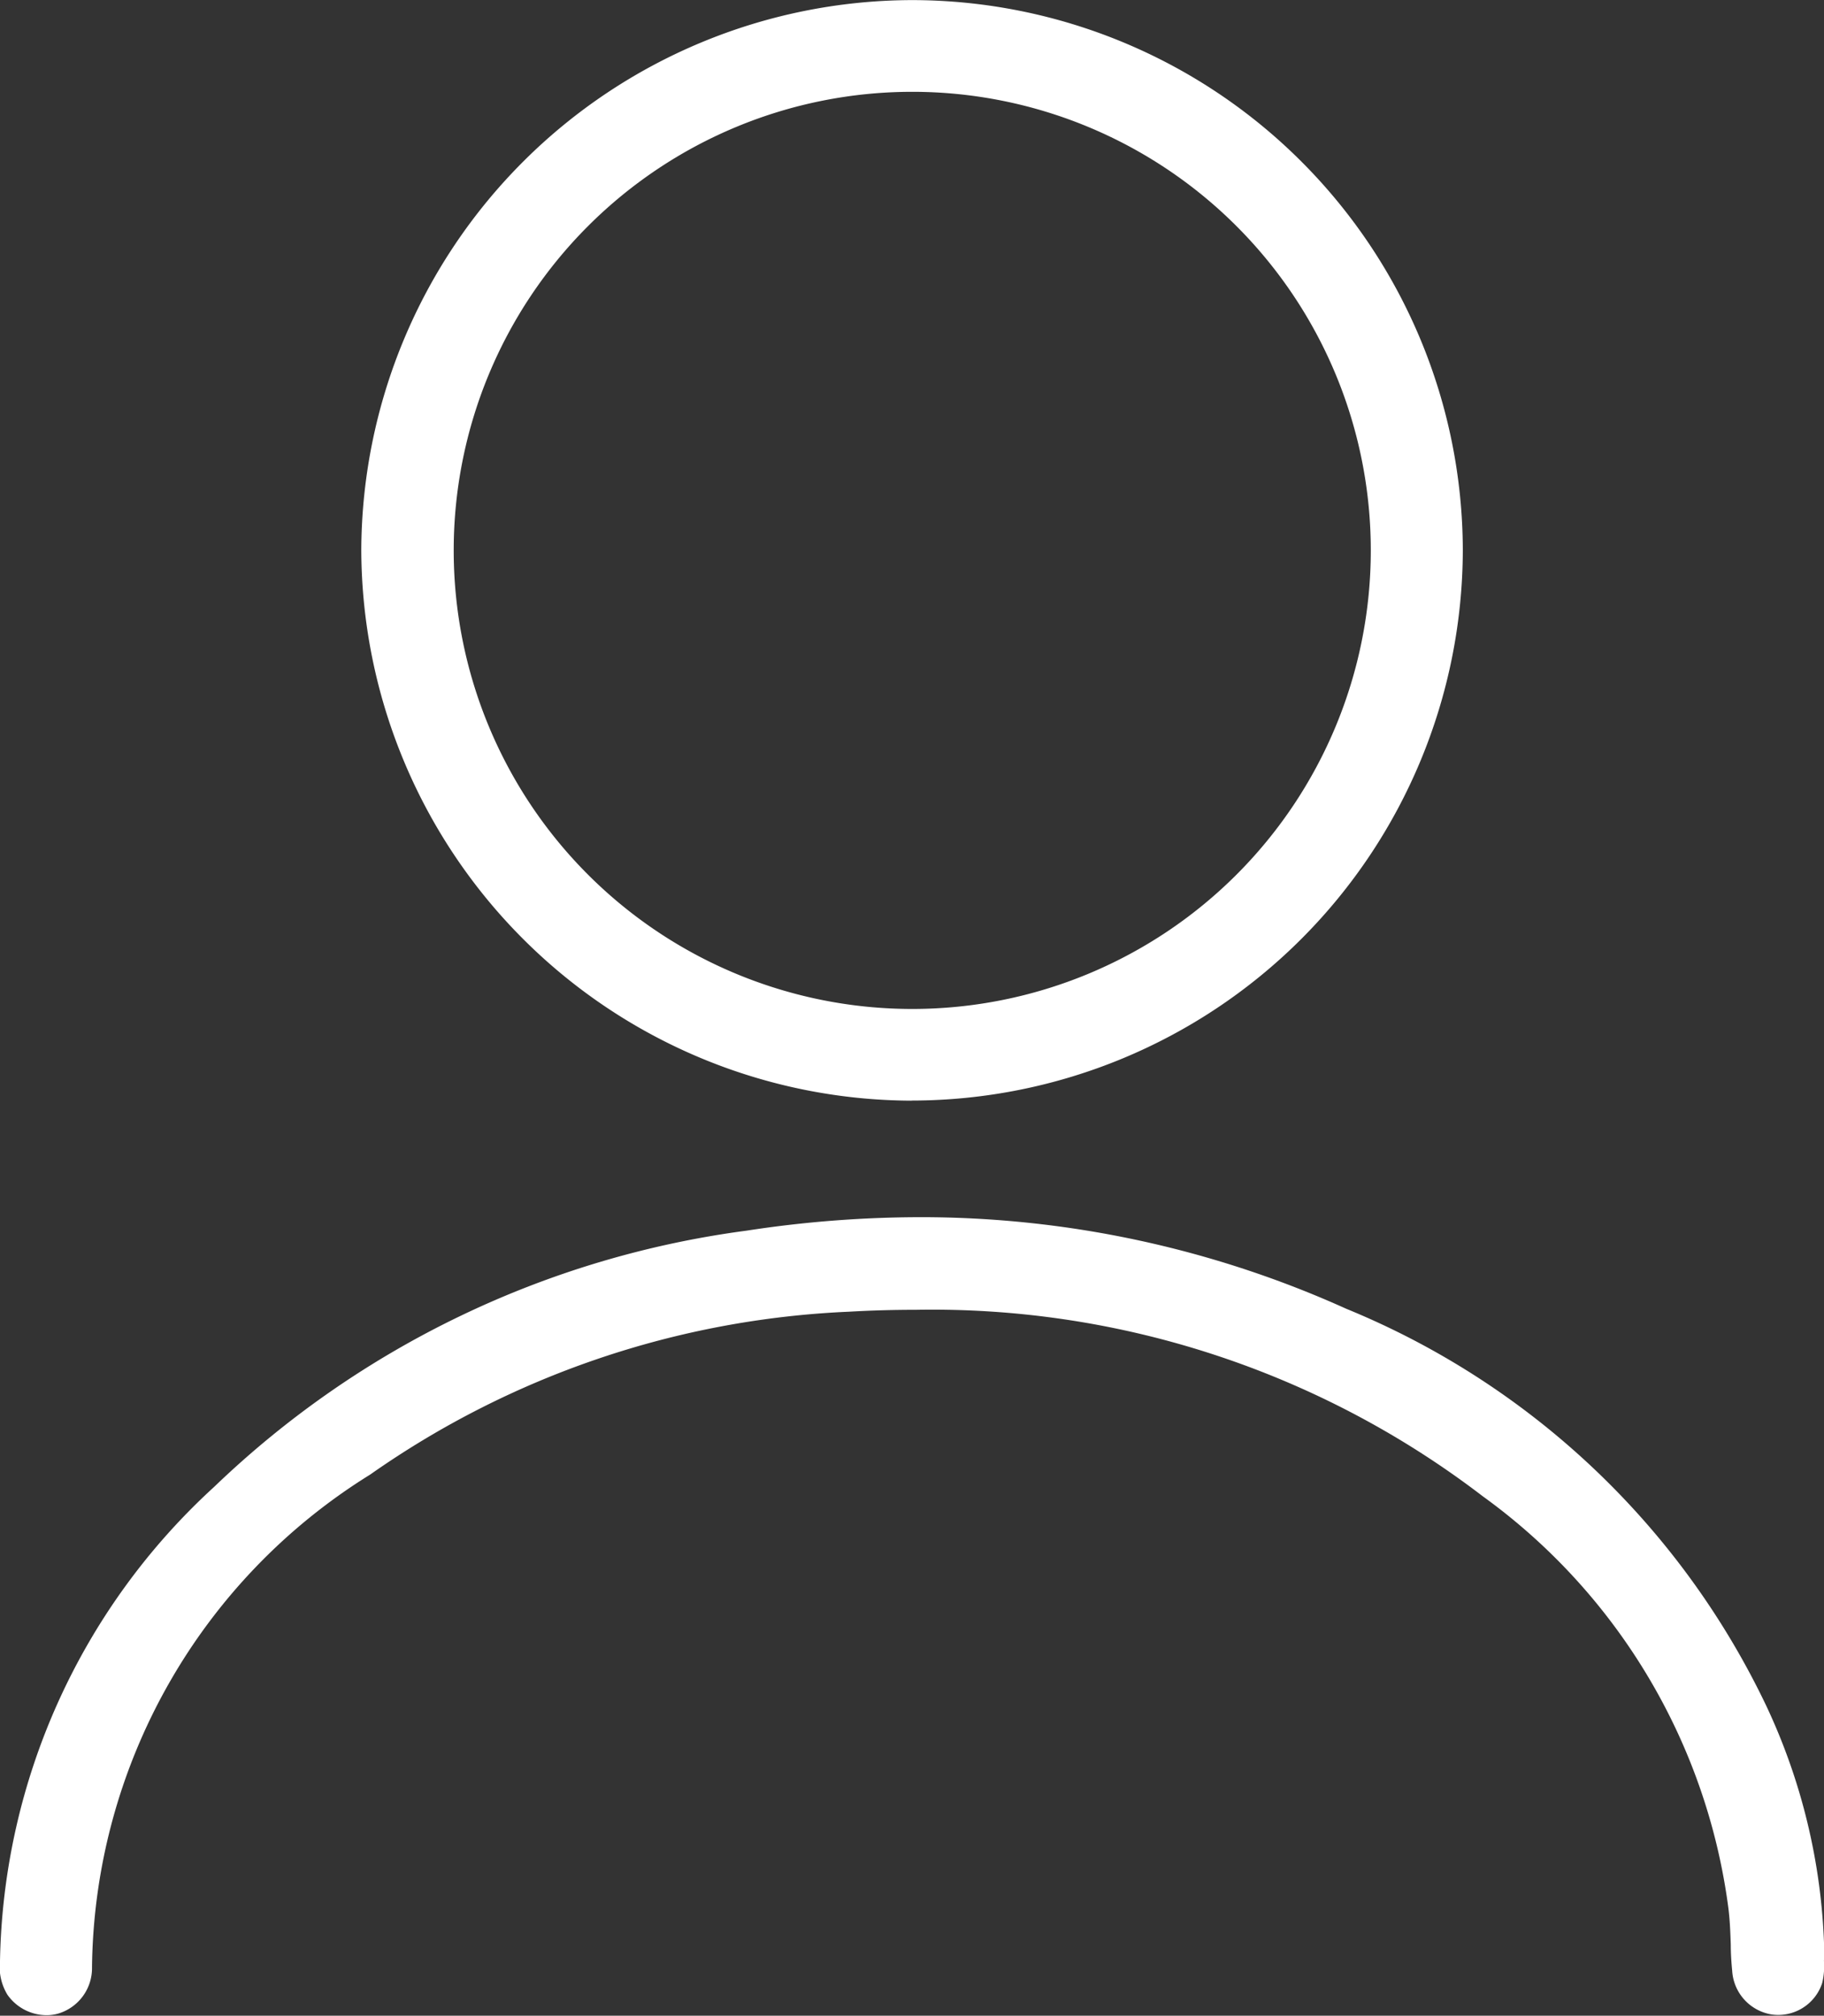 <svg id="Group_13993" data-name="Group 13993" xmlns="http://www.w3.org/2000/svg" xmlns:xlink="http://www.w3.org/1999/xlink" width="18.099" height="20" viewBox="0 0 18.099 20">
  <rect x="0" y="0" width="18.099" height="20" fill="#333333" stroke="none"/>
  <defs>
    <clipPath id="clip-path">
      <rect id="Rectangle_6150" data-name="Rectangle 6150" width="18.1" height="20" fill="none"/>
    </clipPath>
  </defs>
  <g id="Group_13993-2" data-name="Group 13993" clip-path="url(#clip-path)">
    <path id="Path_14210" data-name="Path 14210" d="M62.776,10.919h.006a5.473,5.473,0,0,0,5.465-5.462A5.469,5.469,0,0,0,62.785,0h-.008a5.478,5.478,0,0,0-5.46,5.446,5.48,5.48,0,0,0,5.459,5.474m-4.542-5.46a4.548,4.548,0,0,1,9.1,0,4.548,4.548,0,0,1-9.1,0" transform="translate(-53.732 0.001)" fill="#fff"/>
    <path id="Path_14211" data-name="Path 14211" d="M18.1,200.458h0c0-.047,0-.1,0-.152a6.053,6.053,0,0,0-.573-2.374,7.958,7.958,0,0,0-4.168-3.941,10.256,10.256,0,0,0-4.231-.909,11.418,11.418,0,0,0-1.722.134,9.4,9.4,0,0,0-5.279,2.54A6.529,6.529,0,0,0,0,200.462a.529.529,0,0,0,.075.337A.477.477,0,0,0,.461,201a.421.421,0,0,0,.12-.017.47.47,0,0,0,.332-.451v-.013a5.829,5.829,0,0,1,2.76-4.883,8.934,8.934,0,0,1,4.749-1.616c.224-.013.448-.019.666-.019a8.987,8.987,0,0,1,5.626,1.851,6,6,0,0,1,2.437,4.092c.015.123.019.242.023.357,0,.091.006.176.014.259a.467.467,0,0,0,.393.433.459.459,0,0,0,.5-.312.707.707,0,0,0,.017-.226" transform="translate(0 -181.005)" fill="#fff"/>
  </g>
</svg>
